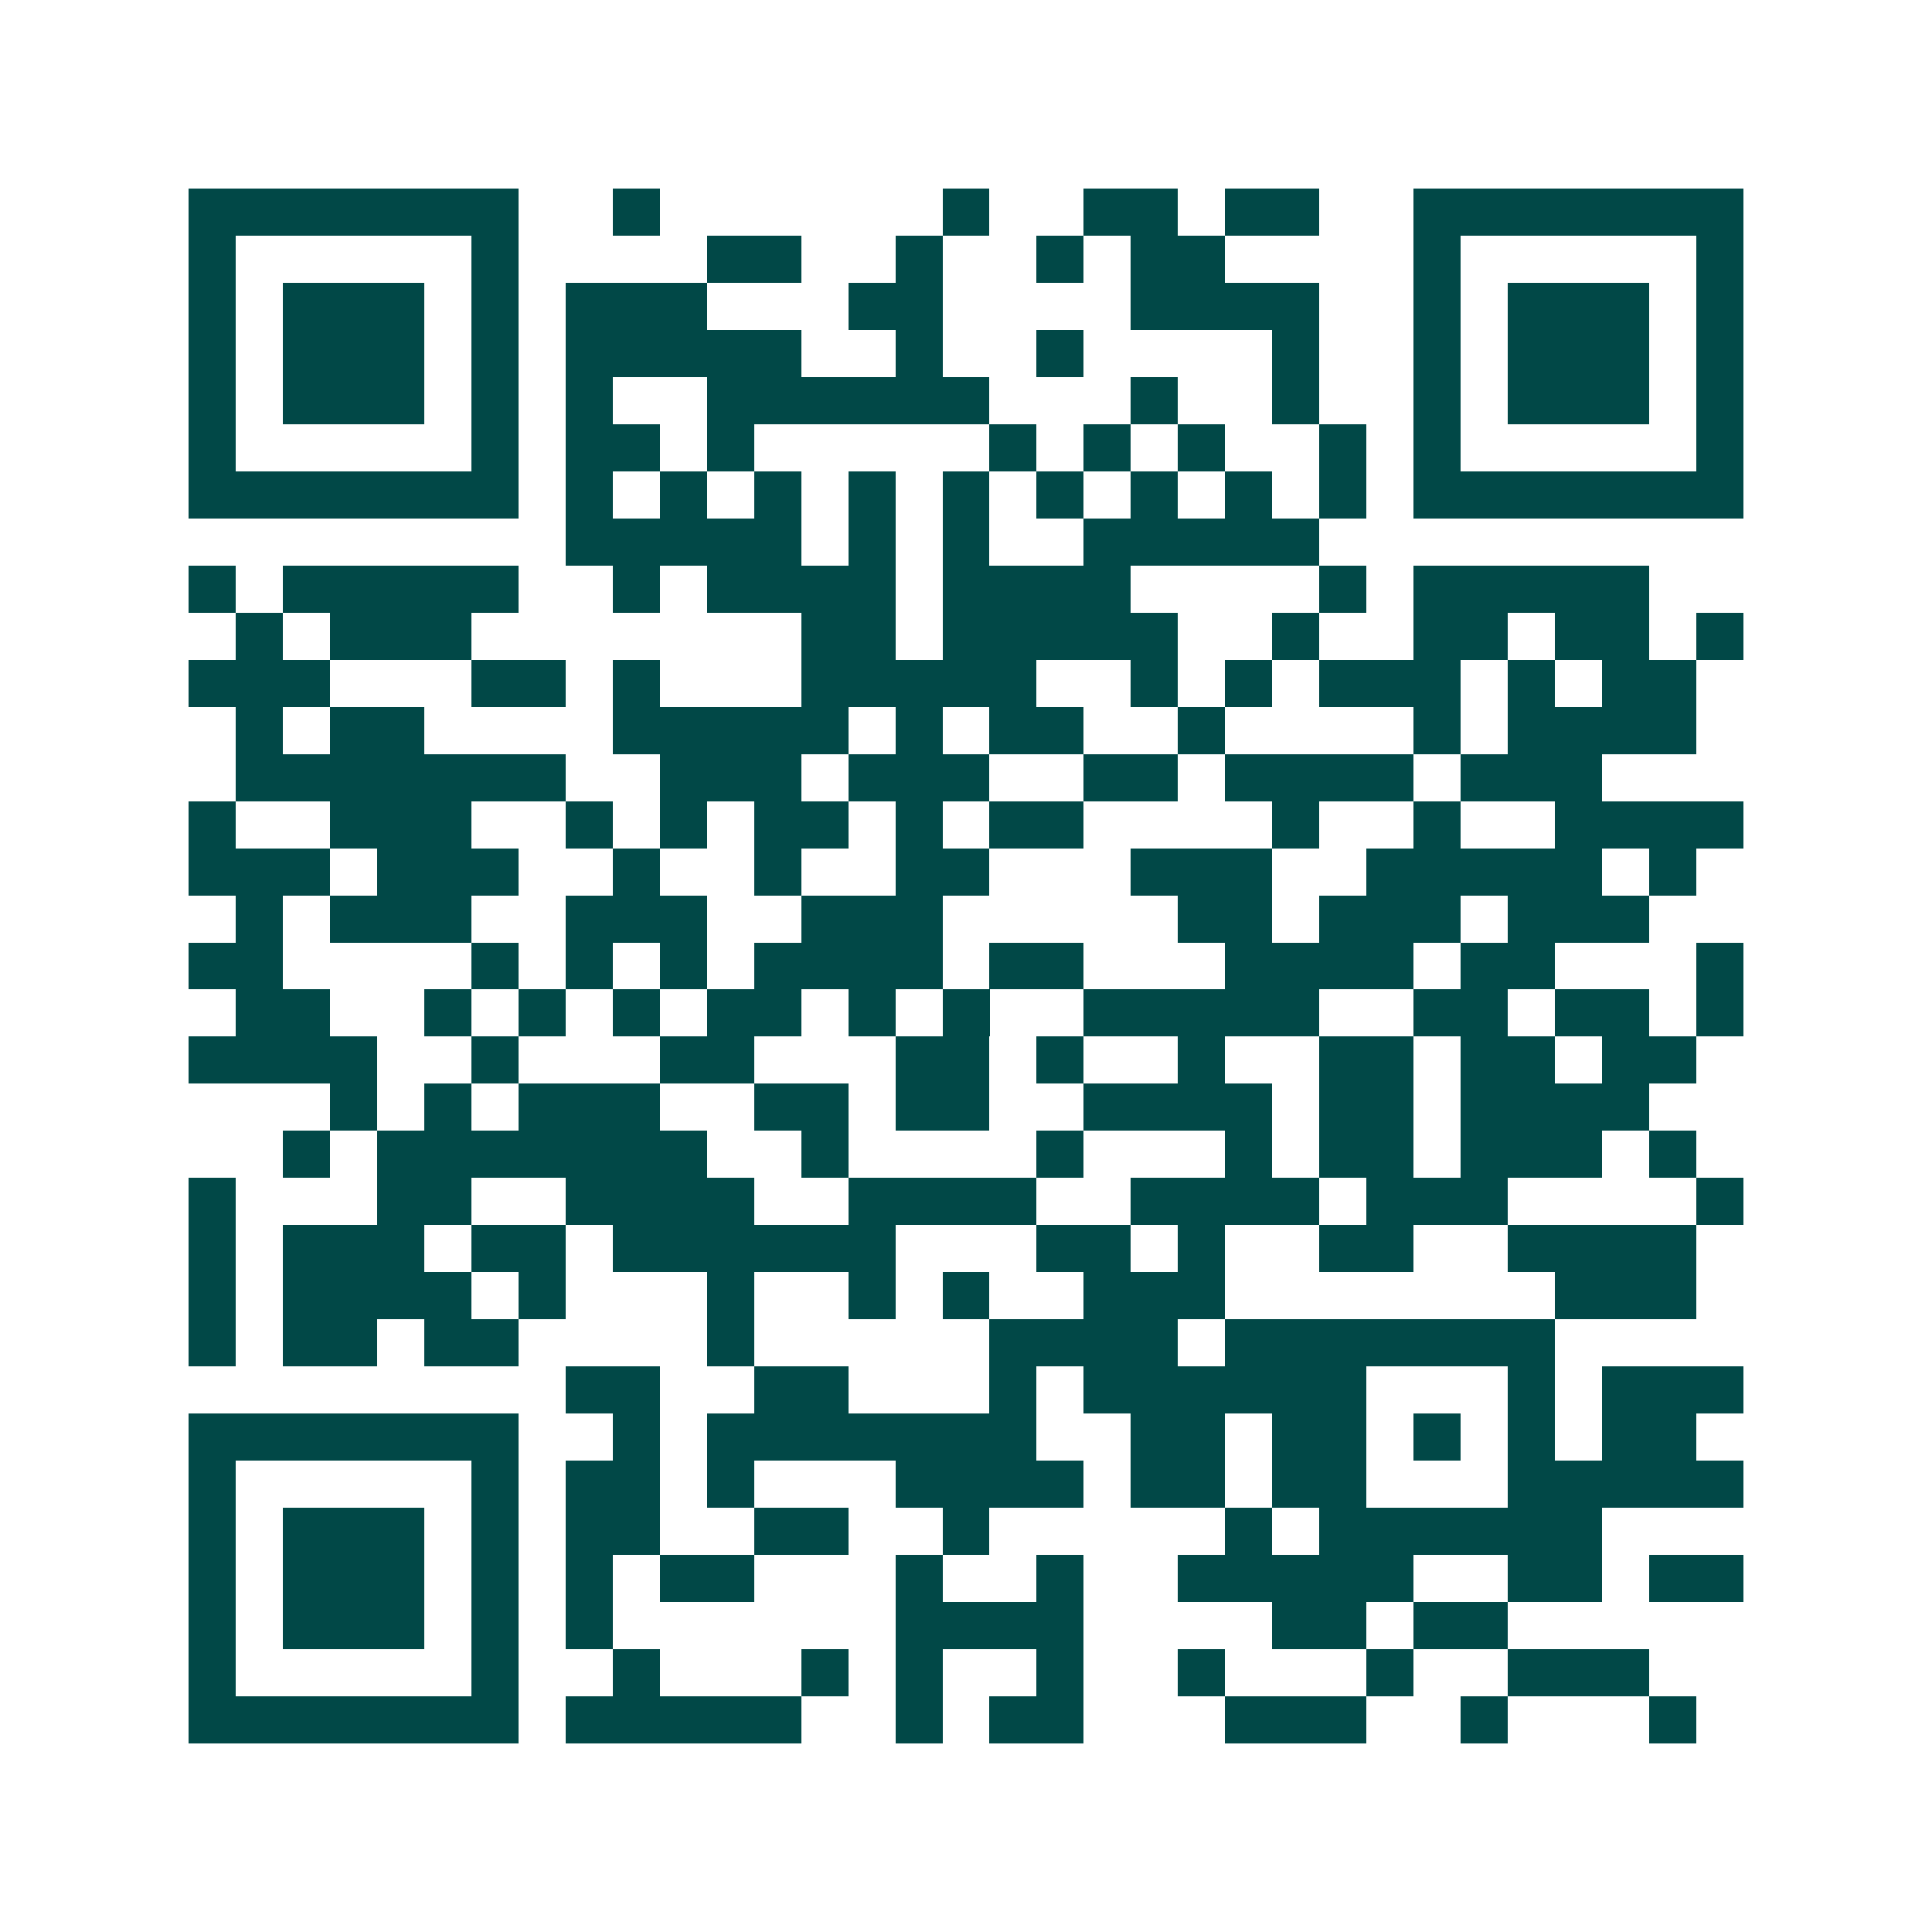 <svg xmlns="http://www.w3.org/2000/svg" width="200" height="200" viewBox="0 0 41 41" shape-rendering="crispEdges"><path fill="#ffffff" d="M0 0h41v41H0z"/><path stroke="#014847" d="M4 4.5h7m2 0h1m6 0h1m2 0h2m1 0h2m2 0h7M4 5.5h1m5 0h1m4 0h2m2 0h1m2 0h1m1 0h2m4 0h1m5 0h1M4 6.5h1m1 0h3m1 0h1m1 0h3m3 0h2m4 0h4m2 0h1m1 0h3m1 0h1M4 7.5h1m1 0h3m1 0h1m1 0h5m2 0h1m2 0h1m4 0h1m2 0h1m1 0h3m1 0h1M4 8.5h1m1 0h3m1 0h1m1 0h1m2 0h6m3 0h1m2 0h1m2 0h1m1 0h3m1 0h1M4 9.5h1m5 0h1m1 0h2m1 0h1m5 0h1m1 0h1m1 0h1m2 0h1m1 0h1m5 0h1M4 10.5h7m1 0h1m1 0h1m1 0h1m1 0h1m1 0h1m1 0h1m1 0h1m1 0h1m1 0h1m1 0h7M12 11.5h5m1 0h1m1 0h1m2 0h5M4 12.5h1m1 0h5m2 0h1m1 0h4m1 0h4m4 0h1m1 0h5M5 13.5h1m1 0h3m7 0h2m1 0h5m2 0h1m2 0h2m1 0h2m1 0h1M4 14.5h3m3 0h2m1 0h1m3 0h5m2 0h1m1 0h1m1 0h3m1 0h1m1 0h2M5 15.5h1m1 0h2m4 0h5m1 0h1m1 0h2m2 0h1m4 0h1m1 0h4M5 16.5h7m2 0h3m1 0h3m2 0h2m1 0h4m1 0h3M4 17.5h1m2 0h3m2 0h1m1 0h1m1 0h2m1 0h1m1 0h2m4 0h1m2 0h1m2 0h4M4 18.5h3m1 0h3m2 0h1m2 0h1m2 0h2m3 0h3m2 0h5m1 0h1M5 19.5h1m1 0h3m2 0h3m2 0h3m5 0h2m1 0h3m1 0h3M4 20.5h2m4 0h1m1 0h1m1 0h1m1 0h4m1 0h2m3 0h4m1 0h2m3 0h1M5 21.5h2m2 0h1m1 0h1m1 0h1m1 0h2m1 0h1m1 0h1m2 0h5m2 0h2m1 0h2m1 0h1M4 22.5h4m2 0h1m3 0h2m3 0h2m1 0h1m2 0h1m2 0h2m1 0h2m1 0h2M7 23.5h1m1 0h1m1 0h3m2 0h2m1 0h2m2 0h4m1 0h2m1 0h4M6 24.5h1m1 0h7m2 0h1m4 0h1m3 0h1m1 0h2m1 0h3m1 0h1M4 25.5h1m3 0h2m2 0h4m2 0h4m2 0h4m1 0h3m4 0h1M4 26.5h1m1 0h3m1 0h2m1 0h6m3 0h2m1 0h1m2 0h2m2 0h4M4 27.5h1m1 0h4m1 0h1m3 0h1m2 0h1m1 0h1m2 0h3m7 0h3M4 28.5h1m1 0h2m1 0h2m4 0h1m5 0h4m1 0h7M12 29.5h2m2 0h2m3 0h1m1 0h6m3 0h1m1 0h3M4 30.5h7m2 0h1m1 0h7m2 0h2m1 0h2m1 0h1m1 0h1m1 0h2M4 31.5h1m5 0h1m1 0h2m1 0h1m3 0h4m1 0h2m1 0h2m3 0h5M4 32.5h1m1 0h3m1 0h1m1 0h2m2 0h2m2 0h1m5 0h1m1 0h6M4 33.5h1m1 0h3m1 0h1m1 0h1m1 0h2m3 0h1m2 0h1m2 0h5m2 0h2m1 0h2M4 34.5h1m1 0h3m1 0h1m1 0h1m6 0h4m4 0h2m1 0h2M4 35.5h1m5 0h1m2 0h1m3 0h1m1 0h1m2 0h1m2 0h1m3 0h1m2 0h3M4 36.5h7m1 0h5m2 0h1m1 0h2m3 0h3m2 0h1m3 0h1"/></svg>
